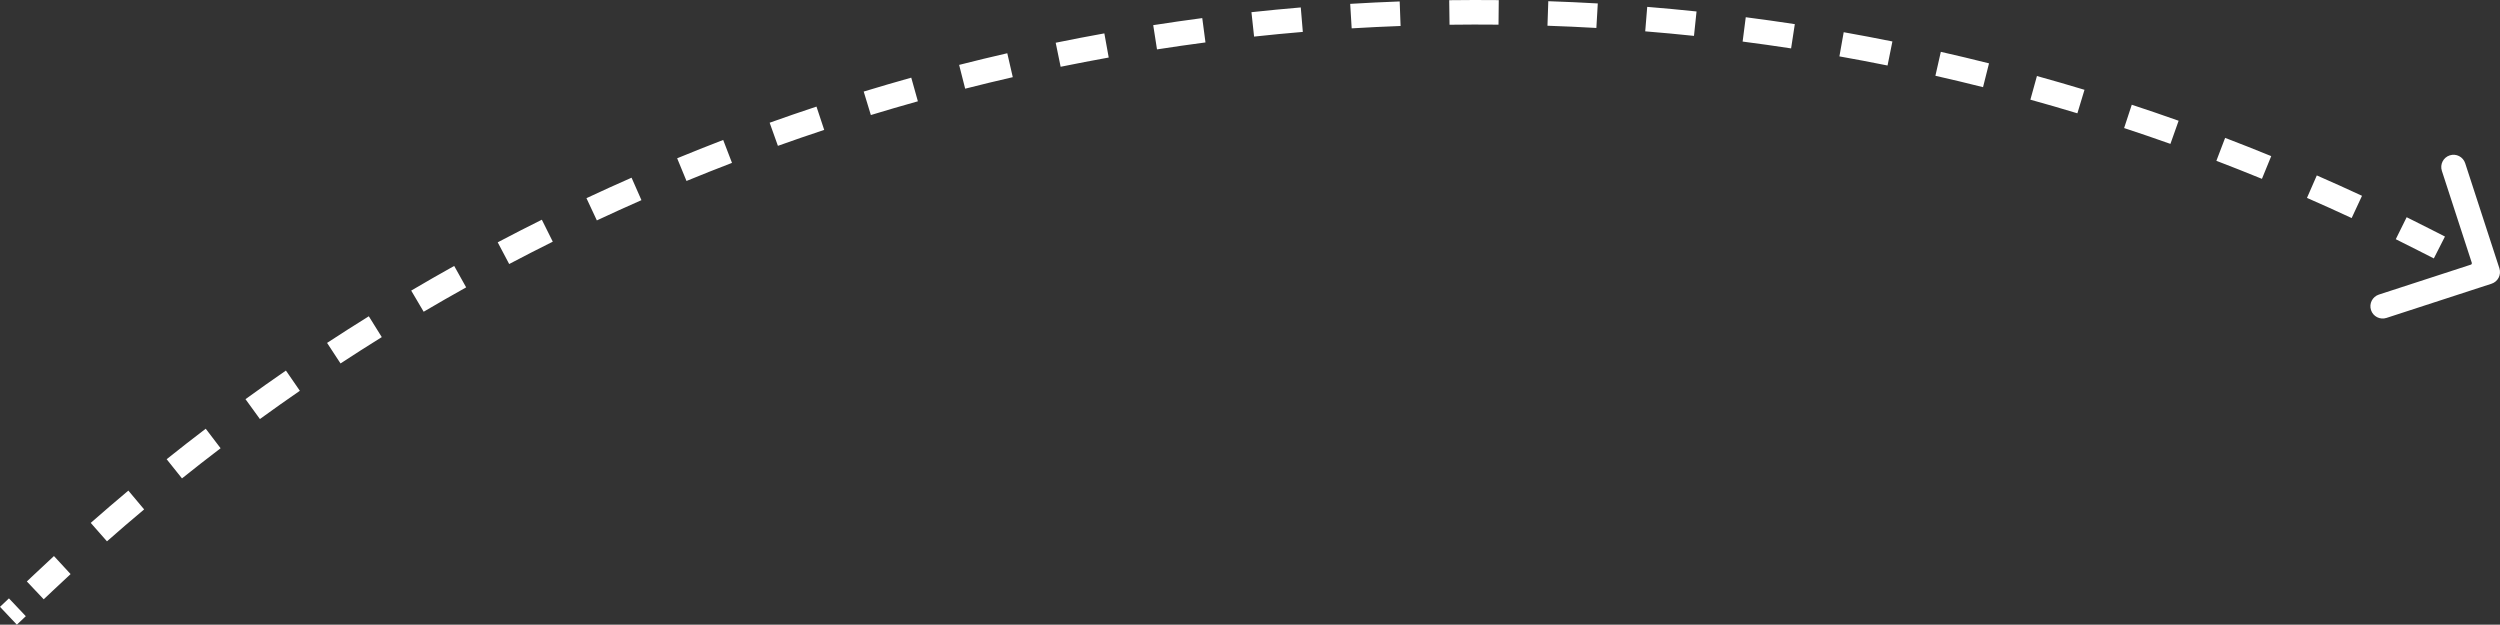 <?xml version="1.0" encoding="UTF-8"?> <svg xmlns="http://www.w3.org/2000/svg" viewBox="0 0 132.798 33.182" fill="none"><rect x="0" y="0" width="132.798" height="33.182" fill="#333333" stroke="none"/><path d="M2.35 30.911L2.797 31.385L2.797 31.385L2.35 30.911ZM128.723 12.711L128.427 13.292L128.723 12.711ZM132.347 15.072C132.69 14.961 132.877 14.593 132.765 14.251L130.949 8.671C130.838 8.329 130.47 8.141 130.128 8.253C129.785 8.364 129.598 8.732 129.71 9.075L131.324 14.034L126.364 15.648C126.021 15.76 125.834 16.128 125.946 16.47C126.057 16.813 126.425 17 126.767 16.888L132.347 15.072ZM0.895 33.182L1.371 32.732L0.475 31.785L-0 32.234L0.895 33.182ZM2.322 31.834L2.797 31.385L1.902 30.437L1.426 30.886L2.322 31.834ZM2.797 31.385C3.114 31.086 3.431 30.79 3.75 30.495L2.866 29.537C2.543 29.835 2.222 30.135 1.902 30.437L2.797 31.385ZM5.682 28.755C6.334 28.181 6.992 27.615 7.656 27.059L6.818 26.06C6.146 26.623 5.481 27.195 4.82 27.776L5.682 28.755ZM9.667 25.412C10.345 24.869 11.029 24.335 11.718 23.81L10.928 22.773C10.231 23.304 9.539 23.844 8.852 24.393L9.667 25.412ZM13.806 22.259C14.508 21.749 15.216 21.249 15.928 20.758L15.188 19.684C14.467 20.181 13.751 20.688 13.04 21.203L13.806 22.259ZM18.088 19.306C18.814 18.83 19.545 18.364 20.28 17.907L19.591 16.8C18.847 17.262 18.108 17.734 17.374 18.215L18.088 19.306ZM22.505 16.559C23.253 16.118 24.005 15.687 24.762 15.265L24.126 14.126C23.361 14.553 22.6 14.99 21.843 15.436L22.505 16.559ZM27.047 14.025C27.814 13.62 28.587 13.224 29.363 12.838L28.782 11.671C27.997 12.061 27.215 12.462 26.438 12.872L27.047 14.025ZM31.704 11.708C32.49 11.34 33.28 10.981 34.073 10.632L33.548 9.439C32.745 9.792 31.947 10.154 31.152 10.527L31.704 11.708ZM36.466 9.613C37.269 9.283 38.074 8.962 38.883 8.652L38.415 7.434C37.597 7.749 36.782 8.073 35.97 8.408L36.466 9.613ZM41.322 7.747C42.139 7.455 42.958 7.172 43.781 6.9L43.371 5.662C42.539 5.938 41.709 6.223 40.883 6.519L41.322 7.747ZM46.259 6.111C47.089 5.858 47.922 5.615 48.757 5.381L48.405 4.125C47.561 4.362 46.718 4.608 45.879 4.864L46.259 6.111ZM51.269 4.711C52.11 4.497 52.953 4.293 53.798 4.099L53.506 2.828C52.651 3.024 51.798 3.23 50.948 3.447L51.269 4.711ZM56.34 3.547C57.189 3.374 58.041 3.21 58.894 3.056L58.662 1.773C57.799 1.928 56.938 2.094 56.078 2.27L56.34 3.547ZM61.459 2.624C62.316 2.491 63.174 2.367 64.034 2.254L63.863 0.961C62.993 1.076 62.125 1.201 61.258 1.336L61.459 2.624ZM66.616 1.944C67.478 1.85 68.341 1.767 69.205 1.695L69.096 0.395C68.222 0.469 67.348 0.553 66.476 0.647L66.616 1.944ZM71.8 1.506C72.665 1.454 73.531 1.412 74.398 1.38L74.35 0.077C73.473 0.109 72.596 0.152 71.721 0.205L71.8 1.506ZM76.998 1.314C77.865 1.302 78.732 1.301 79.6 1.31L79.613 0.006C78.735 -0.003 77.857 -0.002 76.981 0.01L76.998 1.314ZM82.2 1.367C83.066 1.396 83.932 1.435 84.798 1.485L84.873 0.183C83.997 0.133 83.12 0.093 82.244 0.064L82.2 1.367ZM87.393 1.665C88.257 1.735 89.12 1.815 89.983 1.906L90.119 0.609C89.246 0.517 88.373 0.436 87.499 0.365L87.393 1.665ZM92.567 2.208C93.426 2.319 94.284 2.44 95.142 2.571L95.339 1.282C94.472 1.15 93.603 1.027 92.733 0.915L92.567 2.208ZM97.708 2.995C98.561 3.147 99.414 3.308 100.265 3.48L100.523 2.202C99.662 2.028 98.799 1.865 97.936 1.711L97.708 2.995ZM102.807 4.025C103.651 4.216 104.495 4.418 105.337 4.63L105.655 3.365C104.803 3.151 103.95 2.947 103.095 2.753L102.807 4.025ZM107.852 5.295C108.686 5.526 109.519 5.767 110.349 6.019L110.727 4.77C109.886 4.516 109.044 4.272 108.2 4.038L107.852 5.295ZM112.831 6.802C113.653 7.072 114.473 7.353 115.291 7.643L115.727 6.414C114.9 6.12 114.07 5.837 113.238 5.563L112.831 6.802ZM117.732 8.542C118.541 8.851 119.347 9.171 120.152 9.5L120.646 8.293C119.832 7.96 119.016 7.637 118.197 7.324L117.732 8.542ZM122.545 10.512C123.339 10.859 124.13 11.216 124.918 11.583L125.468 10.401C124.671 10.03 123.87 9.669 123.067 9.318L122.545 10.512ZM127.262 12.707C127.651 12.9 128.04 13.095 128.427 13.292L129.019 12.13C128.626 11.93 128.234 11.733 127.84 11.538L127.262 12.707ZM128.427 13.292L129.283 13.727L129.874 12.565L129.019 12.13L128.427 13.292ZM130.994 14.598L131.85 15.034L132.441 13.871L131.585 13.436L130.994 14.598ZM2.35 30.911L2.797 31.385L2.797 31.385L2.35 30.911ZM128.723 12.711L128.427 13.292L128.723 12.711ZM132.347 15.072C132.69 14.961 132.877 14.593 132.765 14.251L130.949 8.671C130.838 8.329 130.47 8.141 130.128 8.253C129.785 8.364 129.598 8.732 129.71 9.075L131.324 14.034L126.364 15.648C126.021 15.76 125.834 16.128 125.946 16.47C126.057 16.813 126.425 17 126.767 16.888L132.347 15.072ZM0.895 33.182L1.371 32.732L0.475 31.785L-0 32.234L0.895 33.182ZM2.322 31.834L2.797 31.385L1.902 30.437L1.426 30.886L2.322 31.834ZM2.797 31.385C3.114 31.086 3.431 30.79 3.75 30.495L2.866 29.537C2.543 29.835 2.222 30.135 1.902 30.437L2.797 31.385ZM5.682 28.755C6.334 28.181 6.992 27.615 7.656 27.059L6.818 26.06C6.146 26.623 5.481 27.195 4.82 27.776L5.682 28.755ZM9.667 25.412C10.345 24.869 11.029 24.335 11.718 23.81L10.928 22.773C10.231 23.304 9.539 23.844 8.852 24.393L9.667 25.412ZM13.806 22.259C14.508 21.749 15.216 21.249 15.928 20.758L15.188 19.684C14.467 20.181 13.751 20.688 13.04 21.203L13.806 22.259ZM18.088 19.306C18.814 18.83 19.545 18.364 20.28 17.907L19.591 16.8C18.847 17.262 18.108 17.734 17.374 18.215L18.088 19.306ZM22.505 16.559C23.253 16.118 24.005 15.687 24.762 15.265L24.126 14.126C23.361 14.553 22.6 14.99 21.843 15.436L22.505 16.559ZM27.047 14.025C27.814 13.62 28.587 13.224 29.363 12.838L28.782 11.671C27.997 12.061 27.215 12.462 26.438 12.872L27.047 14.025ZM31.704 11.708C32.49 11.34 33.28 10.981 34.073 10.632L33.548 9.439C32.745 9.792 31.947 10.154 31.152 10.527L31.704 11.708ZM36.466 9.613C37.269 9.283 38.074 8.962 38.883 8.652L38.415 7.434C37.597 7.749 36.782 8.073 35.97 8.408L36.466 9.613ZM41.322 7.747C42.139 7.455 42.958 7.172 43.781 6.9L43.371 5.662C42.539 5.938 41.709 6.223 40.883 6.519L41.322 7.747ZM46.259 6.111C47.089 5.858 47.922 5.615 48.757 5.381L48.405 4.125C47.561 4.362 46.718 4.608 45.879 4.864L46.259 6.111ZM51.269 4.711C52.11 4.497 52.953 4.293 53.798 4.099L53.506 2.828C52.651 3.024 51.798 3.23 50.948 3.447L51.269 4.711ZM56.34 3.547C57.189 3.374 58.041 3.21 58.894 3.056L58.662 1.773C57.799 1.928 56.938 2.094 56.078 2.27L56.34 3.547ZM61.459 2.624C62.316 2.491 63.174 2.367 64.034 2.254L63.863 0.961C62.993 1.076 62.125 1.201 61.258 1.336L61.459 2.624ZM66.616 1.944C67.478 1.85 68.341 1.767 69.205 1.695L69.096 0.395C68.222 0.469 67.348 0.553 66.476 0.647L66.616 1.944ZM71.8 1.506C72.665 1.454 73.531 1.412 74.398 1.38L74.35 0.077C73.473 0.109 72.596 0.152 71.721 0.205L71.8 1.506ZM76.998 1.314C77.865 1.302 78.732 1.301 79.6 1.31L79.613 0.006C78.735 -0.003 77.857 -0.002 76.981 0.01L76.998 1.314ZM82.2 1.367C83.066 1.396 83.932 1.435 84.798 1.485L84.873 0.183C83.997 0.133 83.12 0.093 82.244 0.064L82.2 1.367ZM87.393 1.665C88.257 1.735 89.12 1.815 89.983 1.906L90.119 0.609C89.246 0.517 88.373 0.436 87.499 0.365L87.393 1.665ZM92.567 2.208C93.426 2.319 94.284 2.44 95.142 2.571L95.339 1.282C94.472 1.15 93.603 1.027 92.733 0.915L92.567 2.208ZM97.708 2.995C98.561 3.147 99.414 3.308 100.265 3.48L100.523 2.202C99.662 2.028 98.799 1.865 97.936 1.711L97.708 2.995ZM102.807 4.025C103.651 4.216 104.495 4.418 105.337 4.63L105.655 3.365C104.803 3.151 103.95 2.947 103.095 2.753L102.807 4.025ZM107.852 5.295C108.686 5.526 109.519 5.767 110.349 6.019L110.727 4.77C109.886 4.516 109.044 4.272 108.2 4.038L107.852 5.295ZM112.831 6.802C113.653 7.072 114.473 7.353 115.291 7.643L115.727 6.414C114.9 6.12 114.07 5.837 113.238 5.563L112.831 6.802ZM117.732 8.542C118.541 8.851 119.347 9.171 120.152 9.5L120.646 8.293C119.832 7.96 119.016 7.637 118.197 7.324L117.732 8.542ZM122.545 10.512C123.339 10.859 124.13 11.216 124.918 11.583L125.468 10.401C124.671 10.03 123.87 9.669 123.067 9.318L122.545 10.512ZM127.262 12.707C127.651 12.9 128.04 13.095 128.427 13.292L129.019 12.13C128.626 11.93 128.234 11.733 127.84 11.538L127.262 12.707ZM128.427 13.292L129.283 13.727L129.874 12.565L129.019 12.13L128.427 13.292ZM130.994 14.598L131.85 15.034L132.441 13.871L131.585 13.436L130.994 14.598Z" fill="white"></path></svg> 